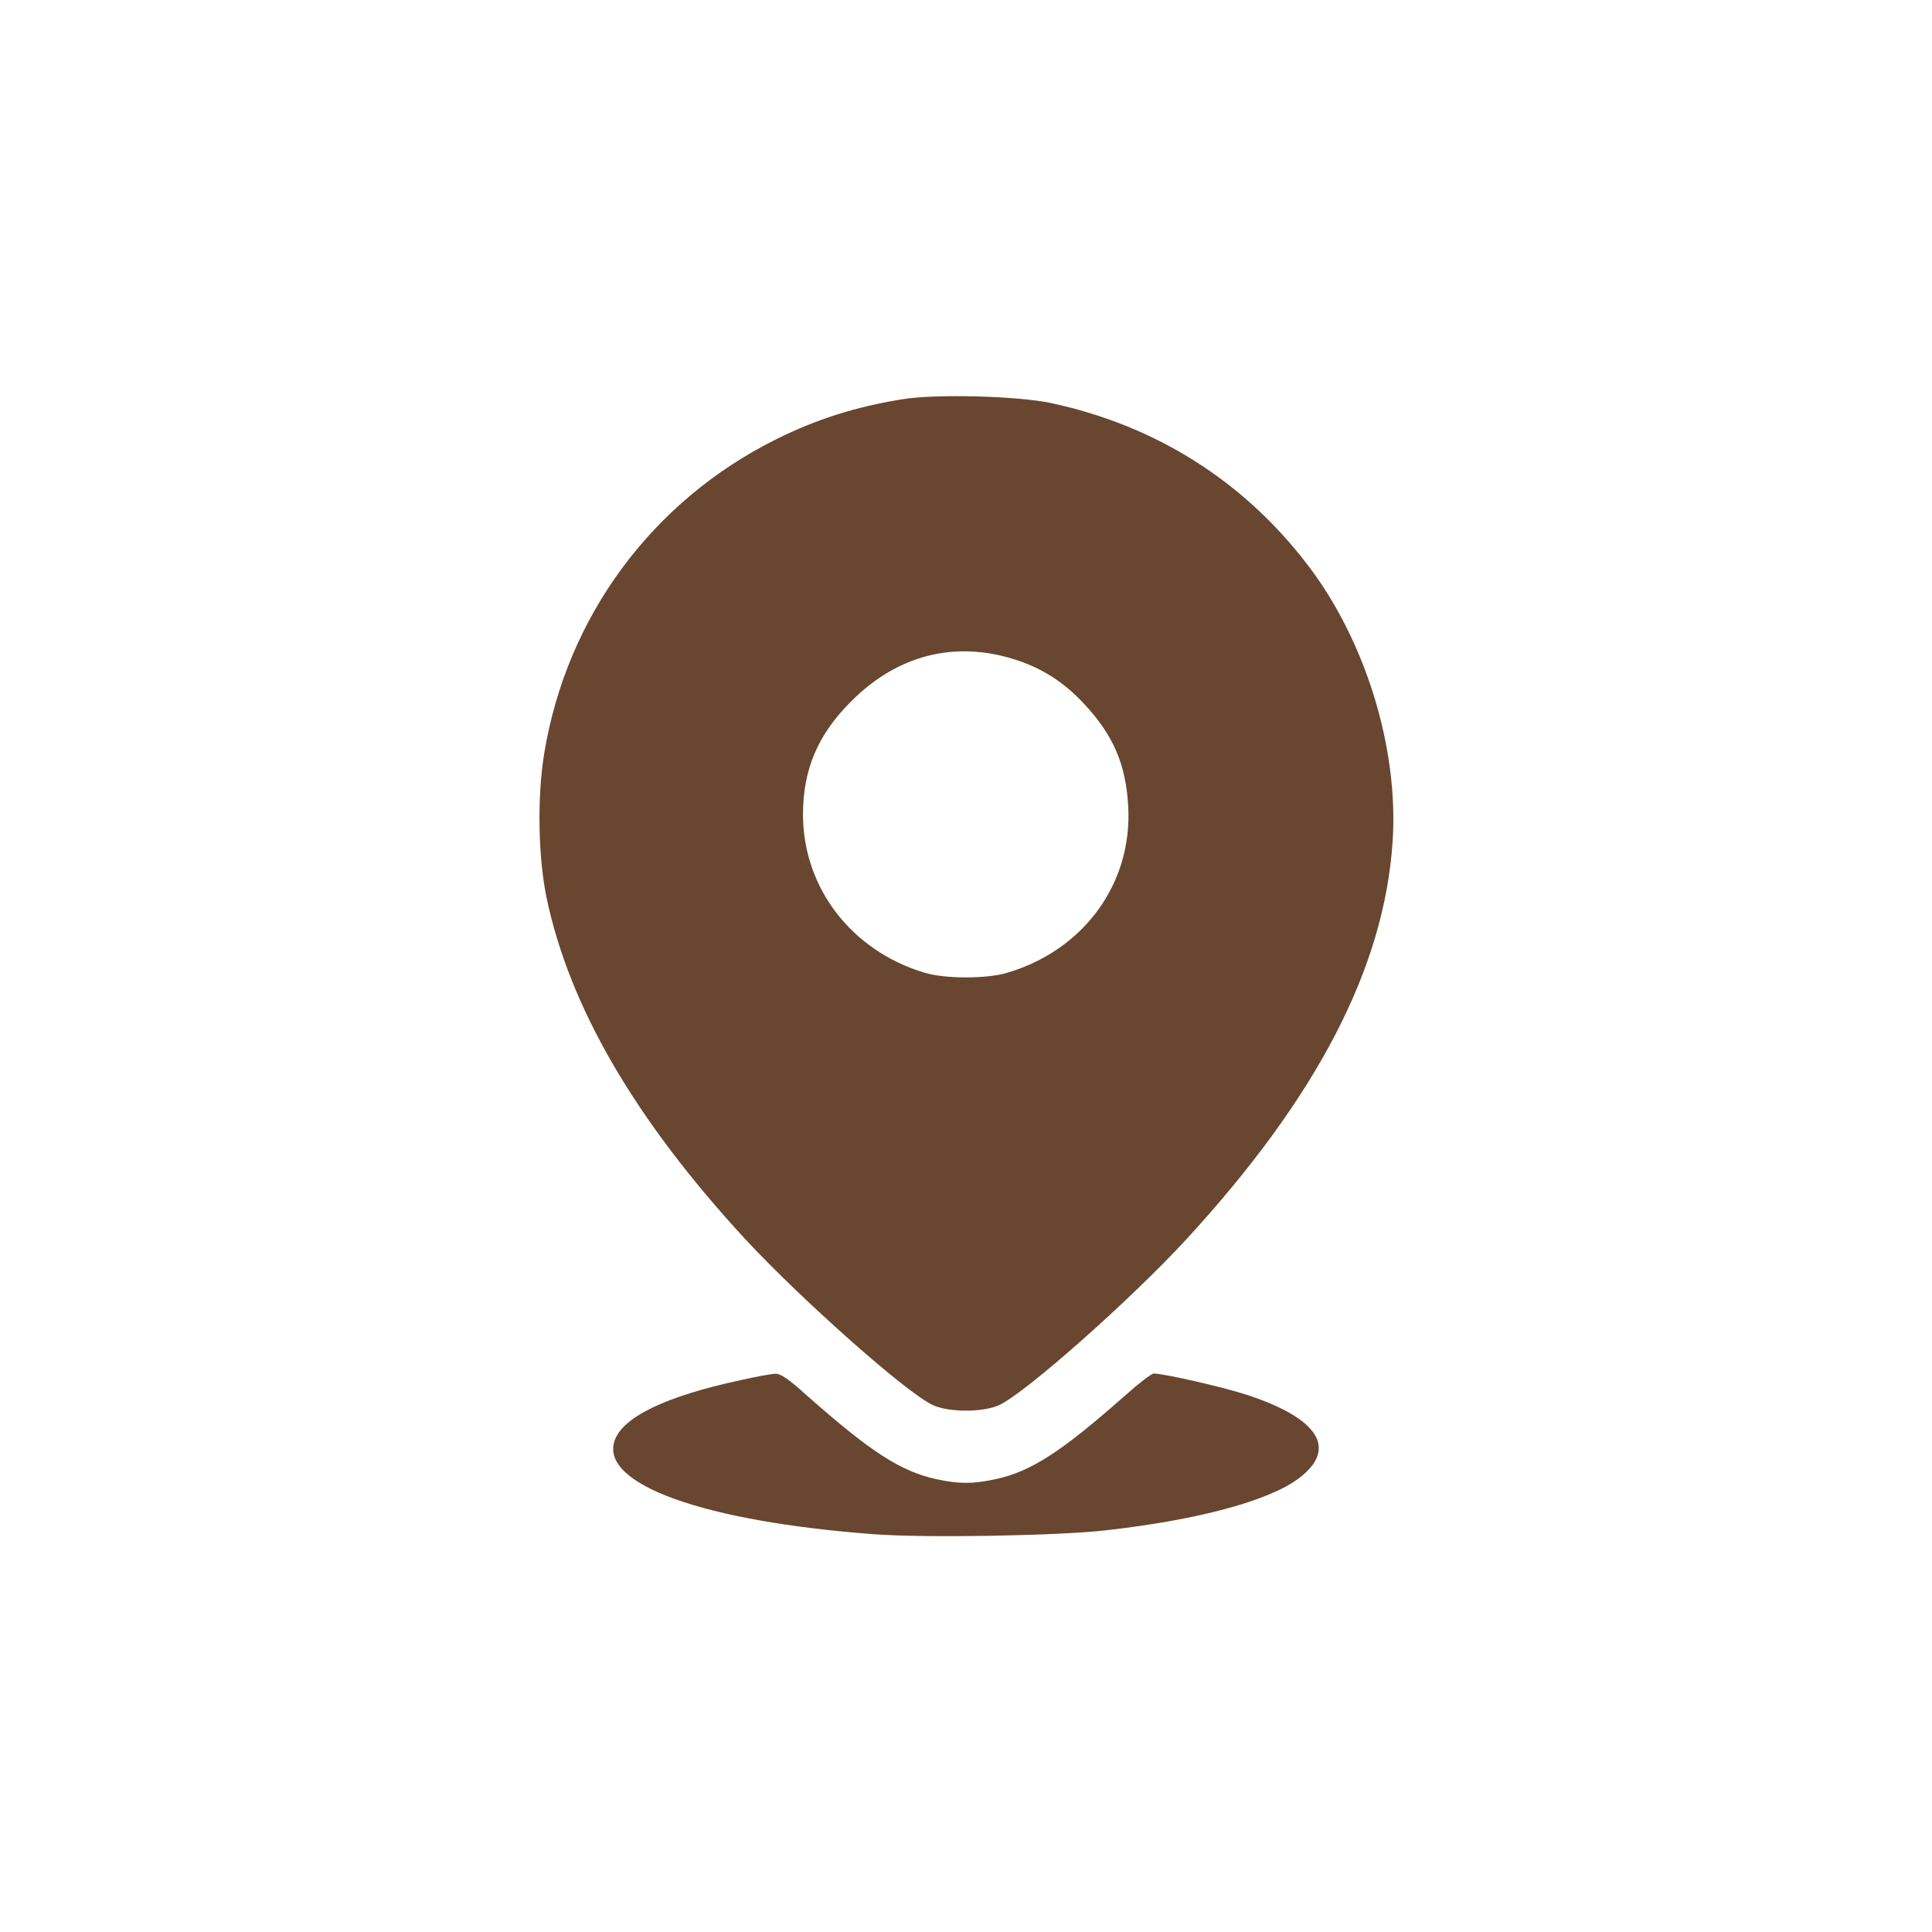 <svg width="40" height="40" viewBox="0 0 40 40" fill="none" xmlns="http://www.w3.org/2000/svg">
<path d="M18.676 8.267C17.706 8.425 16.91 8.678 16.071 9.094C13.503 10.371 11.731 12.765 11.267 15.602C11.12 16.498 11.141 17.732 11.315 18.581C11.789 20.844 13.139 23.169 15.423 25.648C16.583 26.898 18.771 28.843 19.314 29.091C19.647 29.244 20.353 29.244 20.686 29.091C21.229 28.843 23.422 26.898 24.567 25.653C27.277 22.705 28.664 20.026 28.833 17.416C28.96 15.491 28.269 13.255 27.072 11.694C25.738 9.949 23.923 8.81 21.767 8.346C21.081 8.198 19.367 8.151 18.676 8.267ZM21.002 13.651C21.556 13.825 22.009 14.11 22.421 14.547C23.043 15.201 23.312 15.818 23.359 16.704C23.444 18.286 22.447 19.663 20.865 20.137C20.438 20.269 19.562 20.269 19.135 20.137C17.627 19.683 16.625 18.376 16.625 16.862C16.625 15.929 16.936 15.201 17.627 14.516C18.581 13.561 19.763 13.261 21.002 13.651Z" fill="#68462F"/>
<path d="M15.333 28.575C13.782 28.907 12.886 29.339 12.722 29.835C12.427 30.731 14.568 31.501 18.101 31.765C19.151 31.844 21.877 31.797 22.874 31.686C24.804 31.47 26.265 31.074 26.887 30.61C27.694 30.004 27.319 29.381 25.853 28.891C25.363 28.727 24.108 28.438 23.886 28.438C23.839 28.438 23.575 28.643 23.296 28.891C21.972 30.062 21.344 30.468 20.606 30.626C20.142 30.726 19.857 30.726 19.393 30.626C18.655 30.468 18.027 30.062 16.704 28.891C16.324 28.548 16.161 28.438 16.055 28.443C15.976 28.443 15.654 28.501 15.333 28.575Z" fill="#68462F"/>
</svg>
